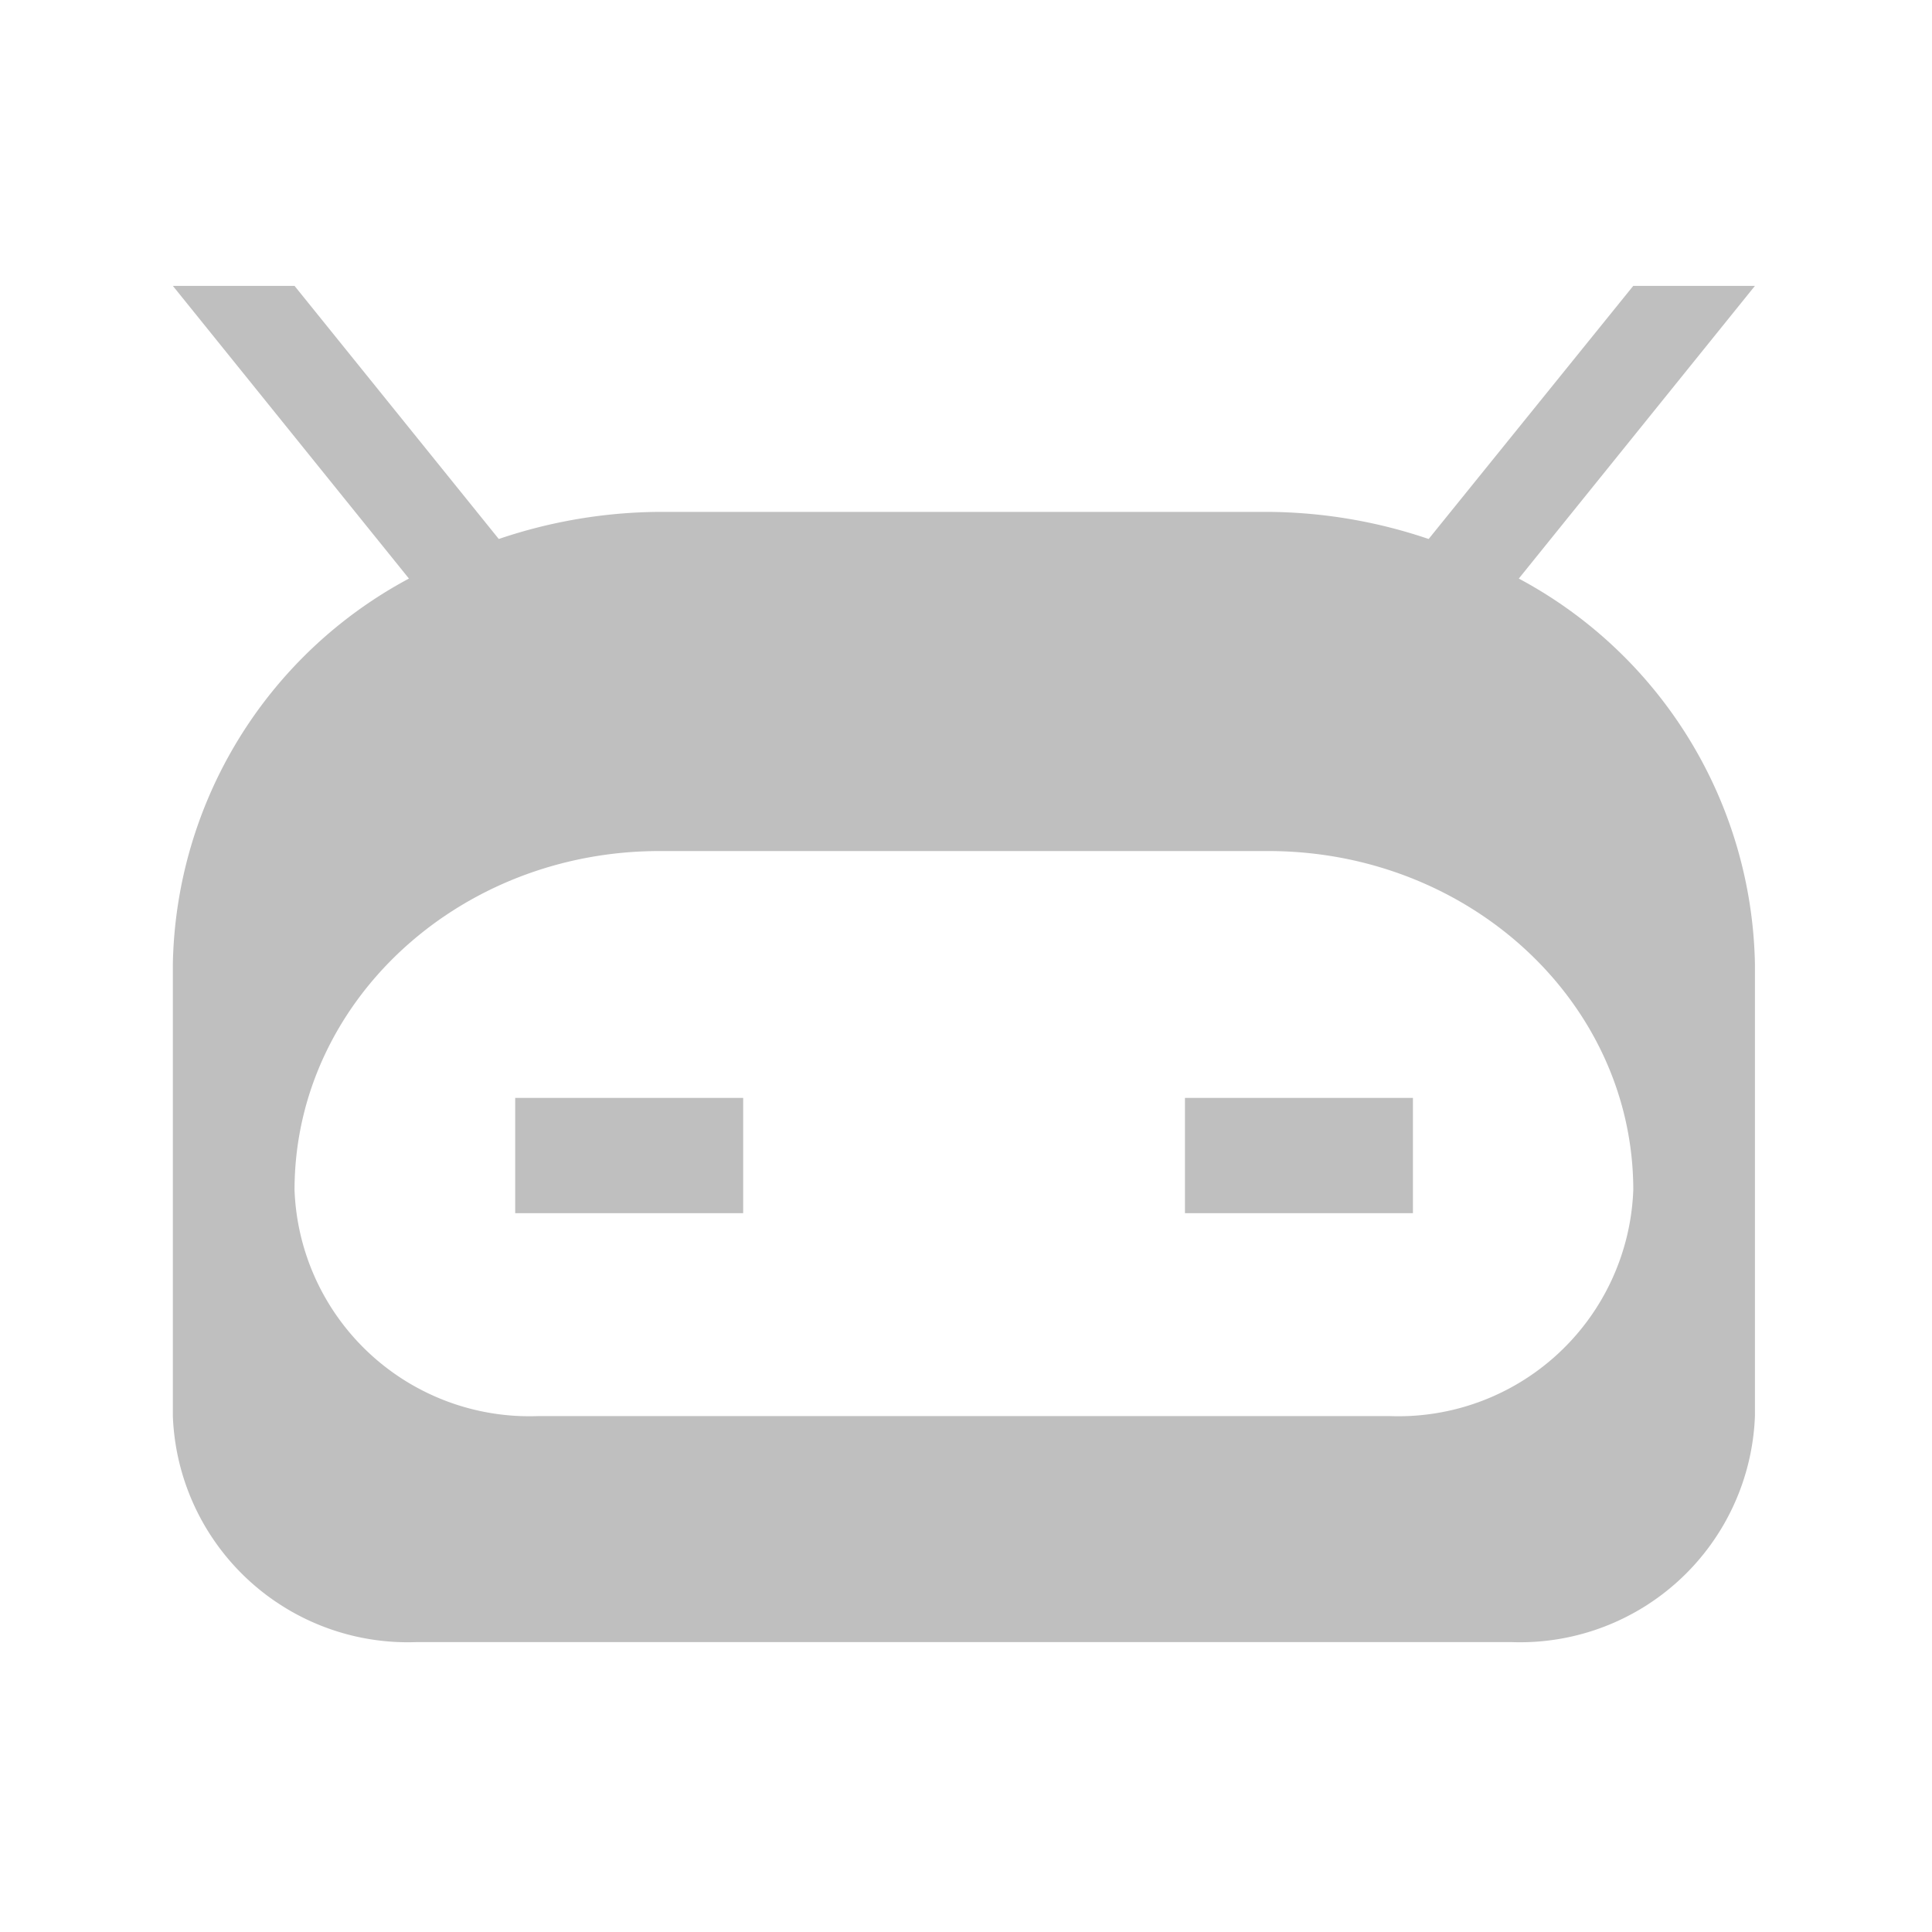 <svg xmlns="http://www.w3.org/2000/svg" width="60" height="60" viewBox="0 0 60 60">
  <g id="ic_bot" transform="translate(-1823 -928)">
    <rect id="Rectangle_16201" data-name="Rectangle 16201" width="60" height="60" transform="translate(1823 928)" fill="none" opacity="0"/>
    <g id="Group_7942" data-name="Group 7942" transform="translate(1828.368 936.878)">
      <g id="Group_5123" data-name="Group 5123" transform="translate(0)">
        <path id="Path_1077" data-name="Path 1077" d="M44.8,12.09,52.133,3H48.354L42,10.861a15.794,15.794,0,0,0-4.989-.842h-18.9a15.794,15.794,0,0,0-4.989.842L6.779,3H3l7.332,9.09A13.869,13.869,0,0,0,3,24.057V38.1a7.3,7.3,0,0,0,7.559,7.019H44.574A7.3,7.3,0,0,0,52.133,38.1V24.057A13.869,13.869,0,0,0,44.8,12.09ZM40.795,38.1H14.338a7.3,7.3,0,0,1-7.559-7.019c0-5.815,5.076-10.529,11.338-10.529h18.9c6.262,0,11.338,4.714,11.338,10.529A7.3,7.3,0,0,1,40.795,38.1Z" transform="translate(-3 -3)" fill="#bfbfbf"/>
      </g>
      <rect id="Rectangle_964" data-name="Rectangle 964" width="7.08" height="3.58" transform="translate(31.432 25.218)" fill="#bfbfbf"/>
      <rect id="Rectangle_963" data-name="Rectangle 963" width="7.08" height="3.58" transform="translate(10.632 25.218)" fill="#bfbfbf"/>
    </g>
  </g>
</svg>
